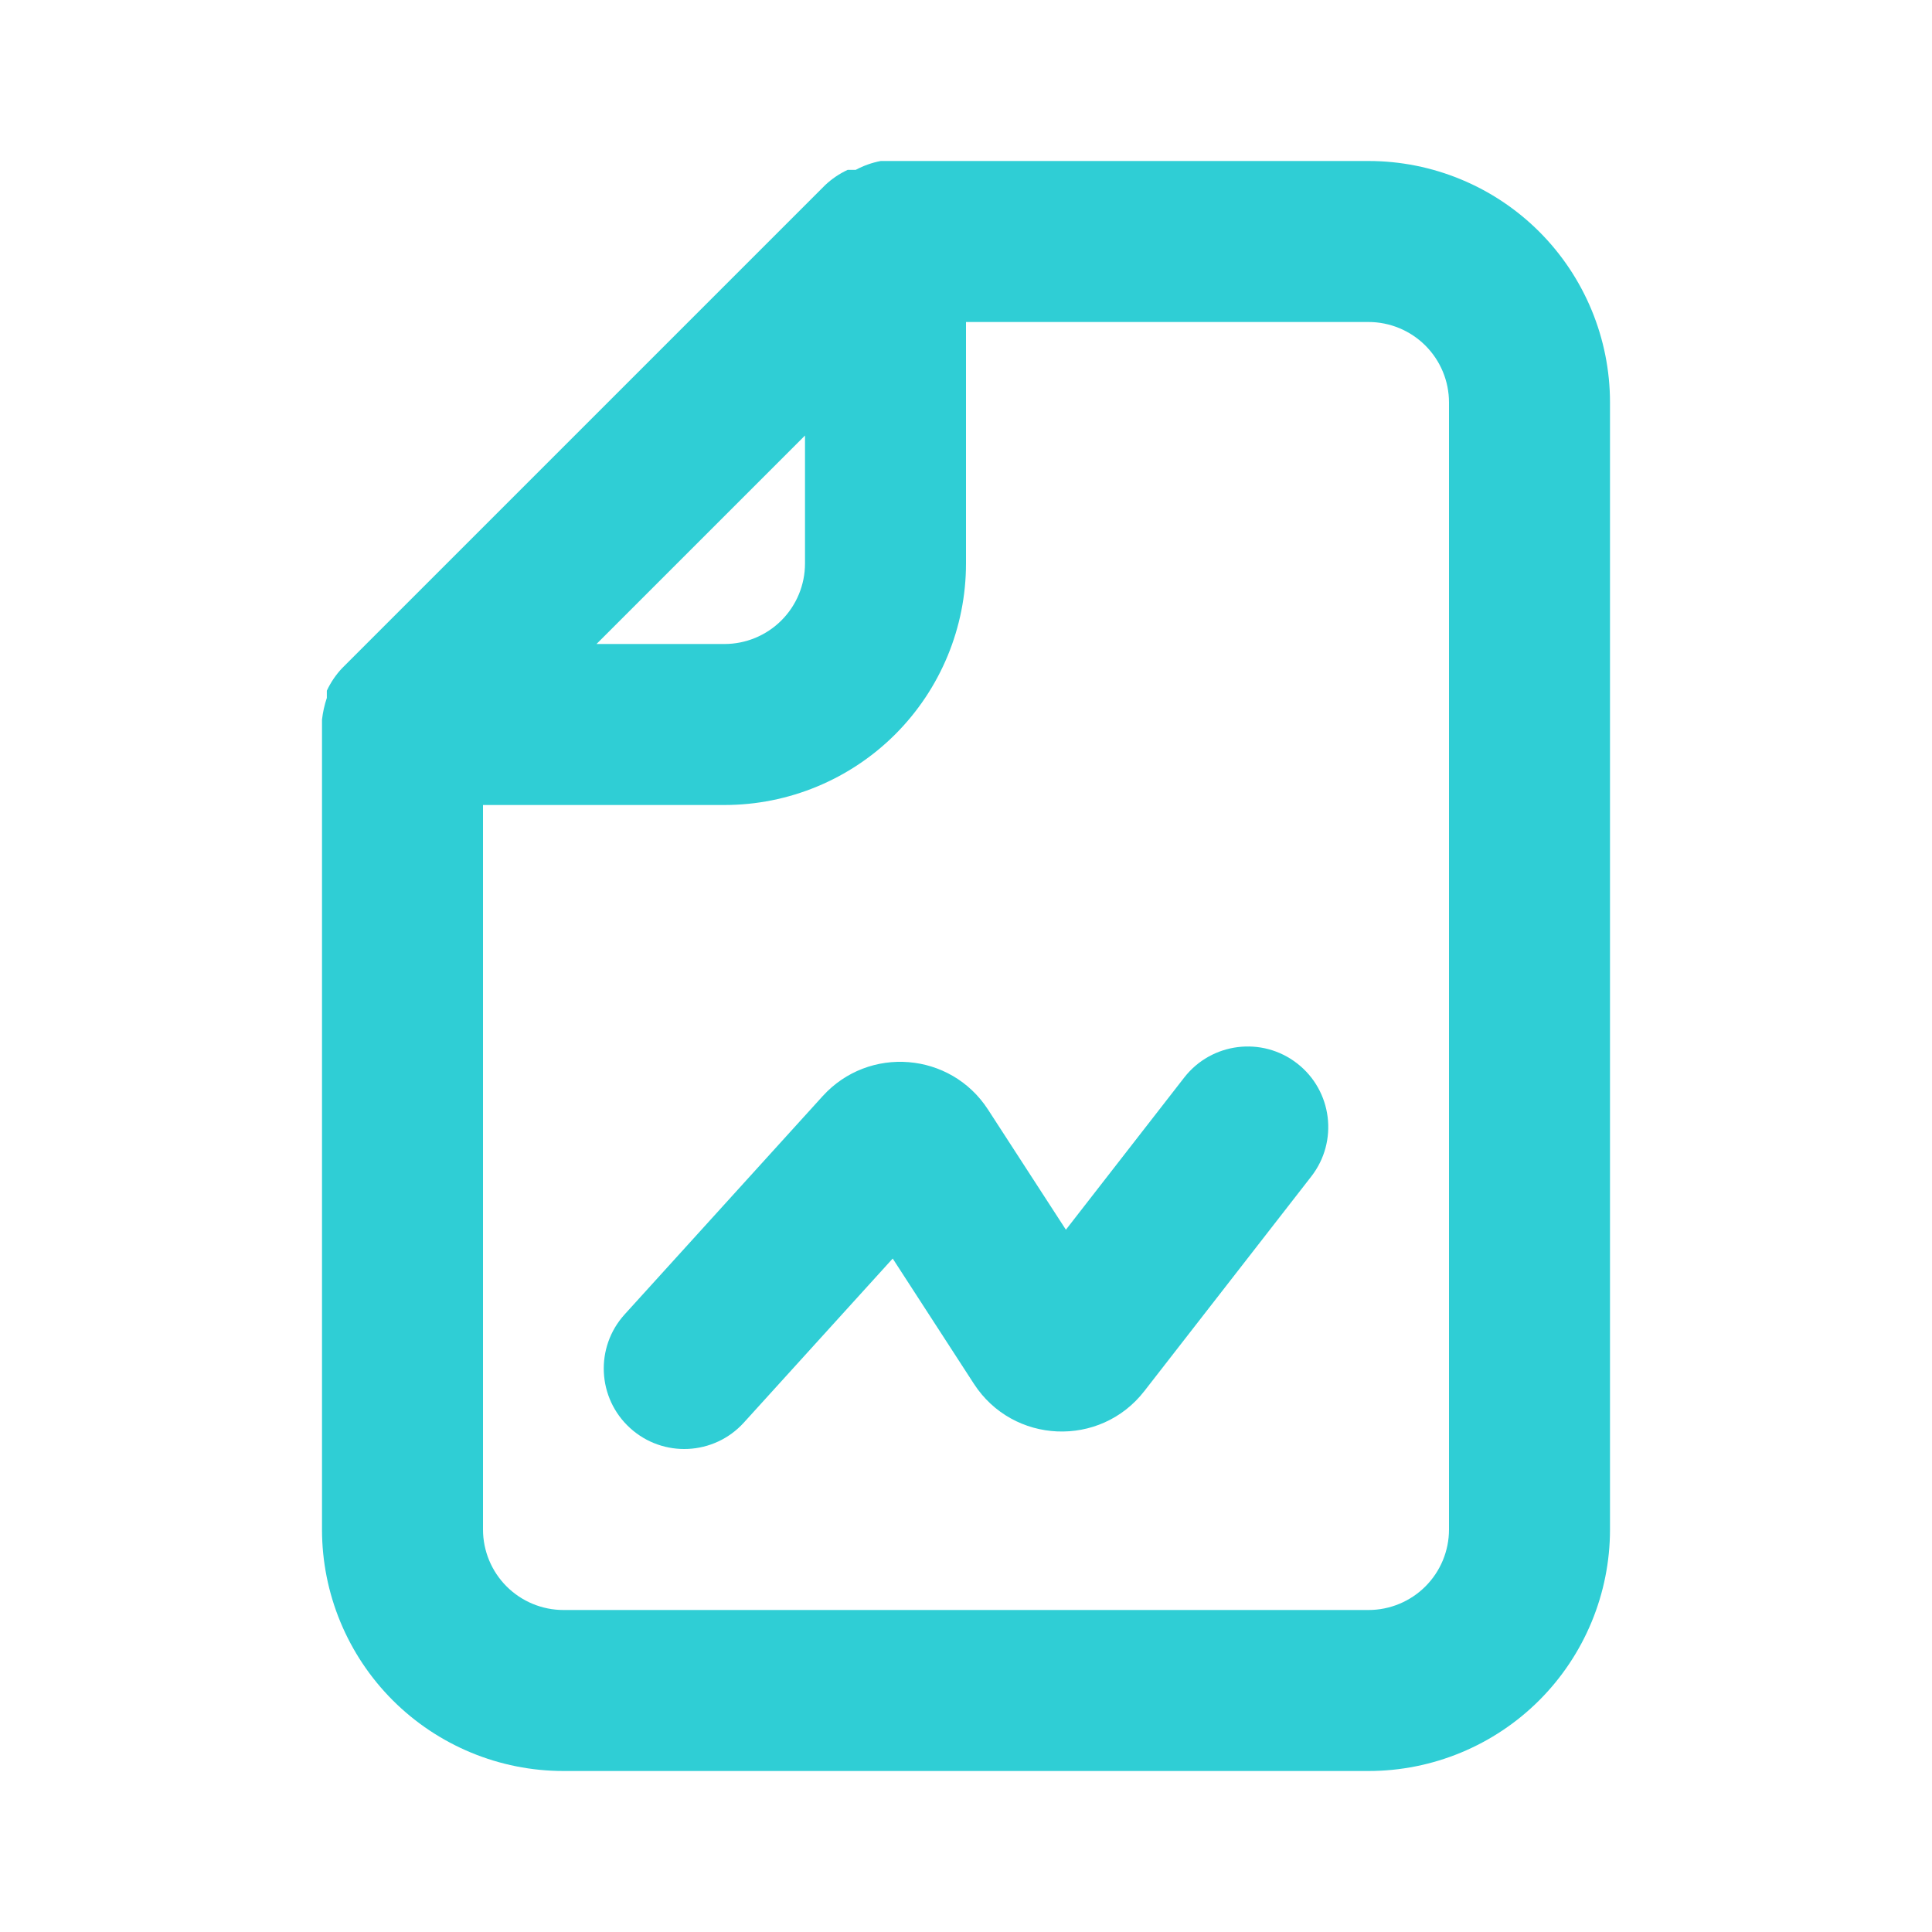 <svg width="48" height="48" viewBox="0 0 48 48" fill="none" xmlns="http://www.w3.org/2000/svg">
<path fill-rule="evenodd" clip-rule="evenodd" d="M8.12 17.34C8.061 17.515 8.021 17.696 8 17.88V18V38C8 39.591 8.632 41.117 9.757 42.243C10.883 43.368 12.409 44 14 44H34C35.591 44 37.117 43.368 38.243 42.243C39.368 41.117 40 39.591 40 38V10C40 8.409 39.368 6.883 38.243 5.757C37.117 4.632 35.591 4 34 4H21.88C21.663 4.042 21.454 4.116 21.26 4.22H21.06C20.854 4.316 20.665 4.444 20.5 4.6L8.5 16.6C8.344 16.765 8.216 16.954 8.12 17.16V17.34ZM14.82 16L20 10.82V14C20 14.53 19.789 15.039 19.414 15.414C19.039 15.789 18.53 16 18 16H14.82ZM12.586 39.414C12.211 39.039 12 38.53 12 38V20H18C19.591 20 21.117 19.368 22.243 18.243C23.368 17.117 24 15.591 24 14V8H34C34.53 8 35.039 8.211 35.414 8.586C35.789 8.961 36 9.47 36 10V38C36 38.53 35.789 39.039 35.414 39.414C35.039 39.789 34.53 40 34 40H14C13.47 40 12.961 39.789 12.586 39.414ZM32.579 29.228C33.257 28.356 33.1 27.099 32.228 26.421C31.356 25.743 30.099 25.9 29.421 26.772L26.482 30.552L24.547 27.567C23.619 26.134 21.586 25.97 20.439 27.233L15.519 32.656C14.777 33.474 14.838 34.739 15.656 35.481C16.474 36.224 17.739 36.162 18.481 35.344L22.179 31.268L24.196 34.38C25.169 35.881 27.332 35.974 28.43 34.562L32.579 29.228Z" fill="#2FCED5"/>
</svg>
